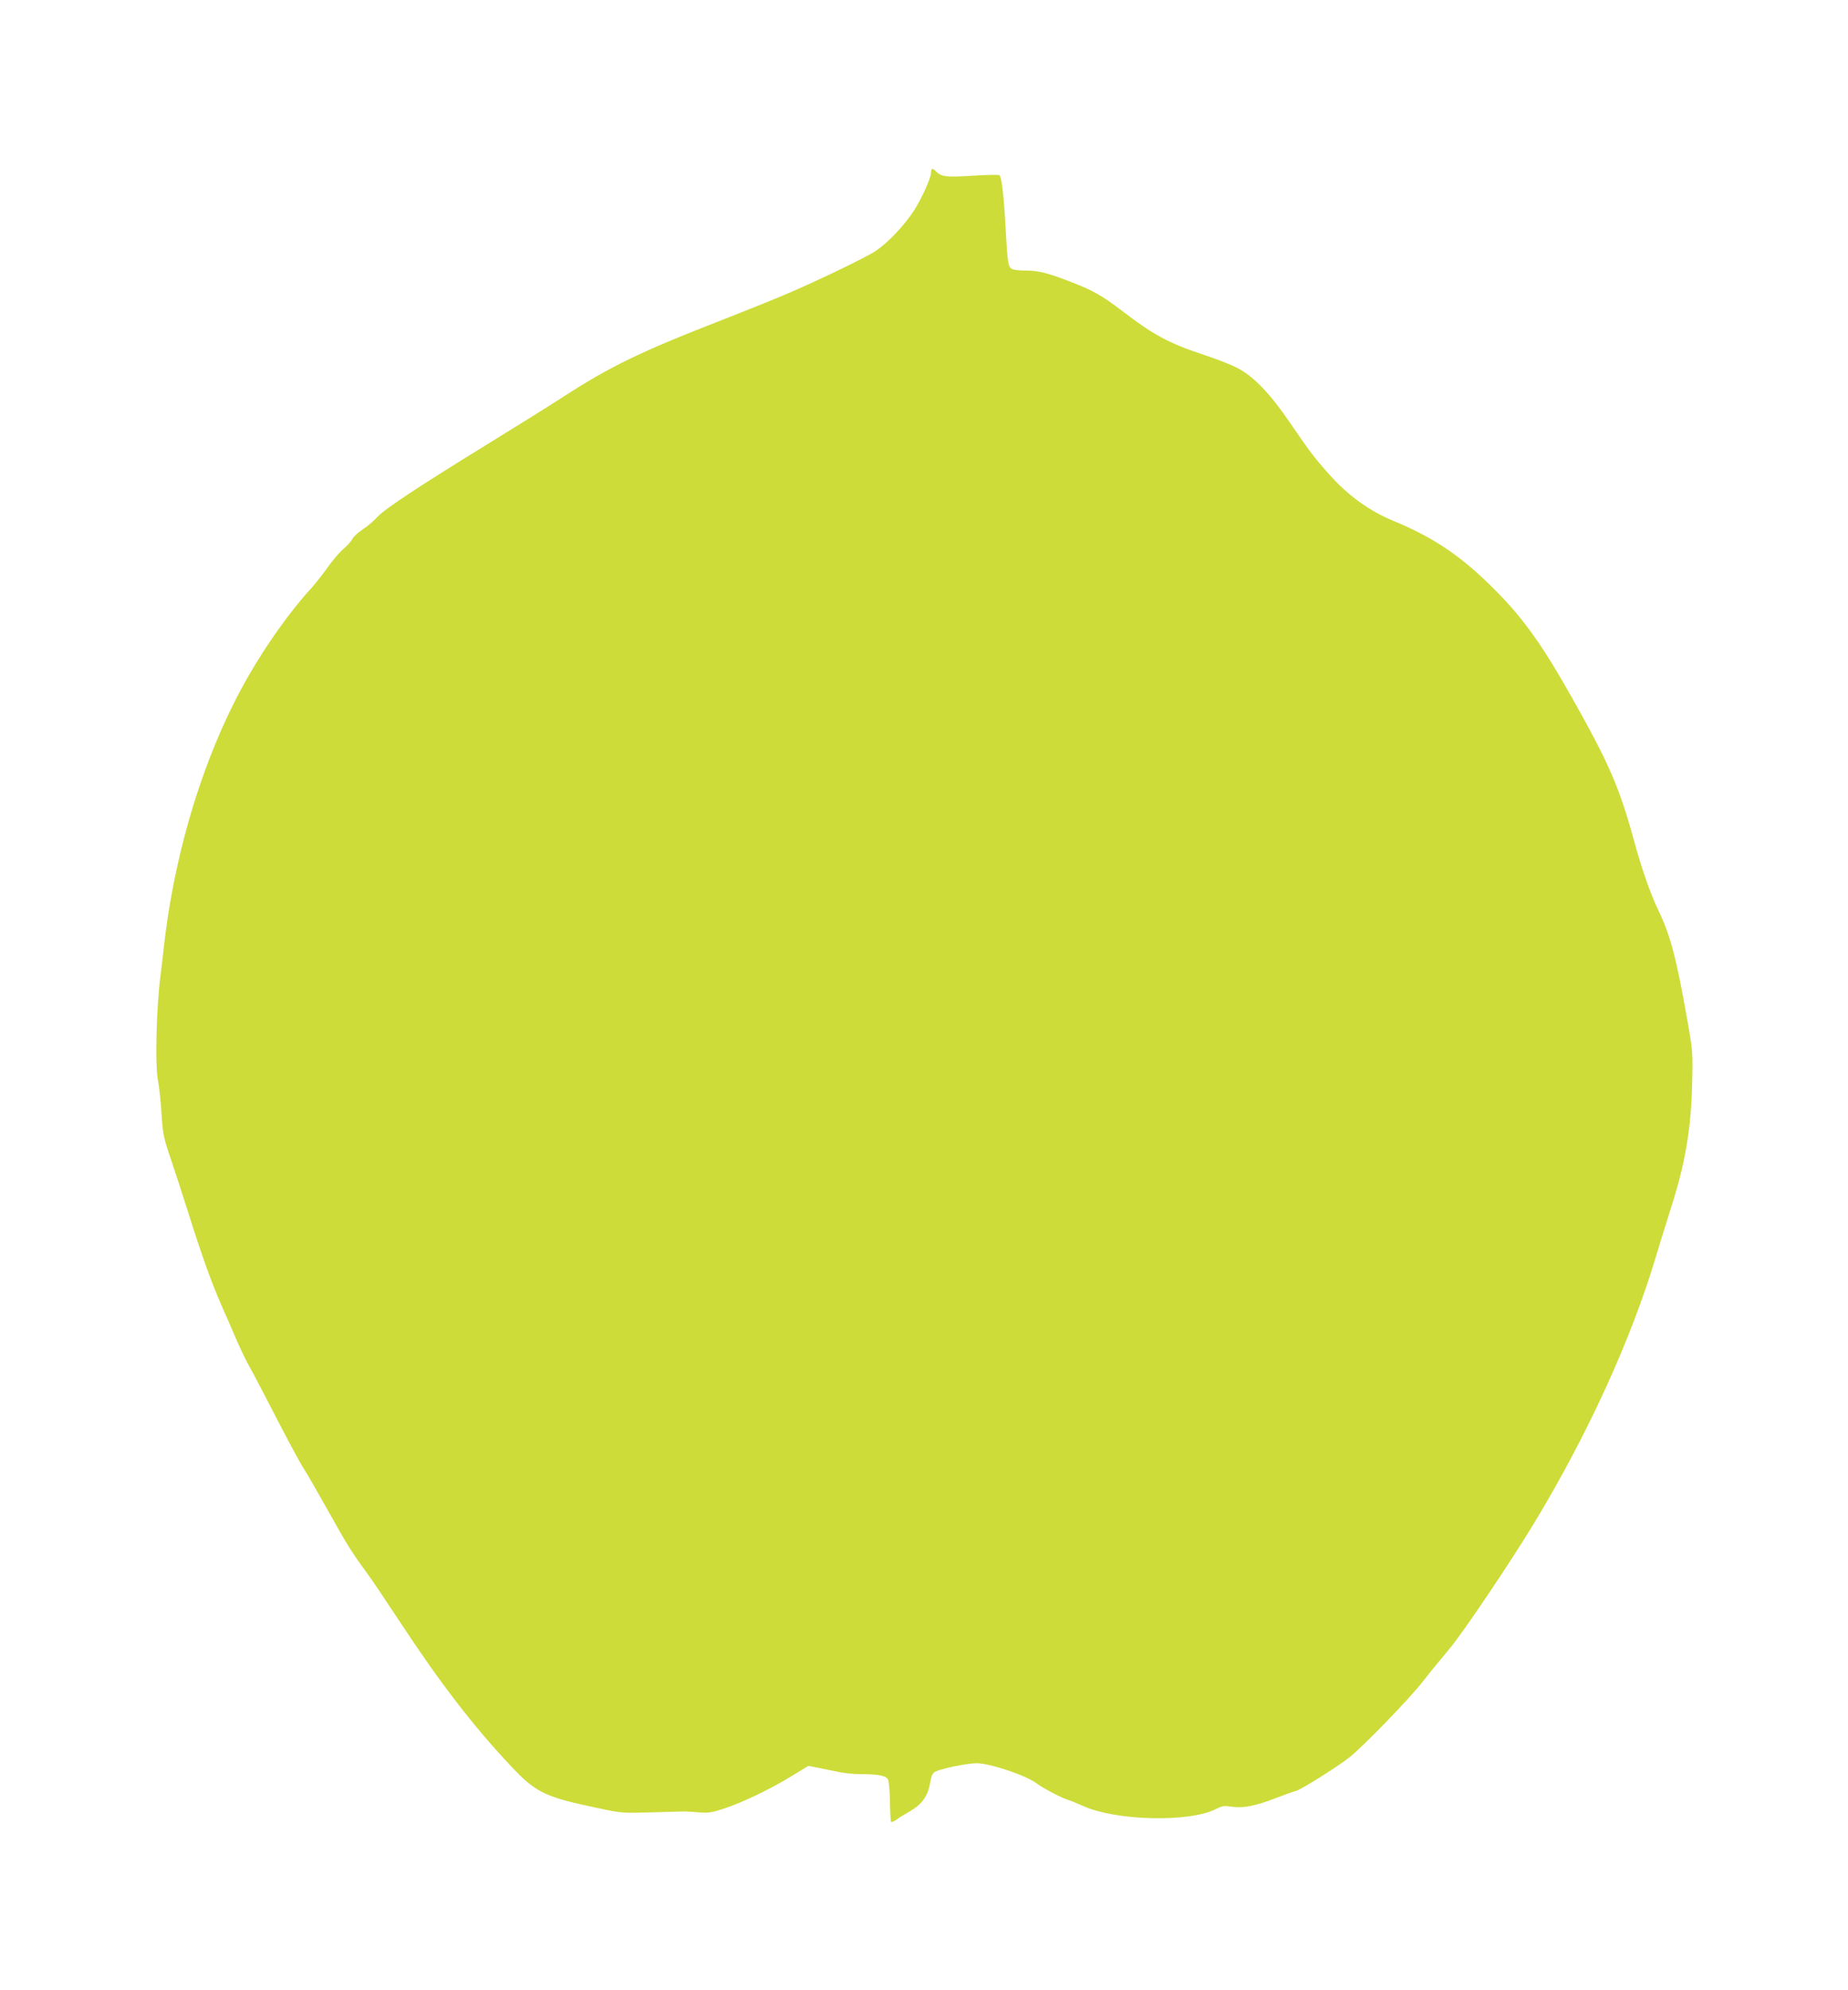 <?xml version="1.0" standalone="no"?>
<!DOCTYPE svg PUBLIC "-//W3C//DTD SVG 20010904//EN"
 "http://www.w3.org/TR/2001/REC-SVG-20010904/DTD/svg10.dtd">
<svg version="1.0" xmlns="http://www.w3.org/2000/svg"
 width="1189pt" height="1280pt" viewBox="0 0 1189 1280"
 preserveAspectRatio="xMidYMid meet">
<g transform="translate(0,1280) scale(0.1,-0.1)"
fill="#cddc39" stroke="none">
<path d="M5996 11713 c-3 -4 -6 -15 -6 -25 0 -34 -61 -167 -112 -246 -62 -94
-163 -201 -241 -254 -61 -42 -389 -200 -596 -287 -68 -29 -237 -97 -375 -151
-546 -212 -737 -304 -1056 -511 -74 -48 -279 -176 -455 -284 -473 -291 -673
-424 -725 -478 -25 -27 -68 -64 -97 -82 -29 -19 -59 -47 -67 -63 -9 -17 -34
-44 -56 -62 -22 -18 -68 -71 -102 -119 -33 -47 -85 -112 -115 -145 -121 -131
-279 -352 -393 -551 -282 -489 -481 -1133 -549 -1775 -7 -58 -14 -123 -17
-145 -29 -214 -38 -599 -16 -694 6 -30 16 -120 21 -201 9 -138 13 -156 59
-291 27 -79 77 -234 112 -344 83 -265 150 -453 217 -605 30 -69 75 -170 98
-225 24 -55 61 -131 83 -170 22 -38 99 -186 172 -328 73 -141 150 -285 173
-320 22 -34 94 -159 160 -277 116 -209 153 -268 251 -401 26 -35 123 -179 215
-319 255 -387 467 -662 706 -916 163 -174 219 -201 569 -274 145 -31 154 -31
335 -26 102 3 197 6 211 6 14 0 57 -2 95 -6 63 -5 82 -2 165 25 123 41 293
123 431 207 l110 67 57 -11 c31 -6 89 -18 127 -26 39 -9 104 -16 146 -16 118
0 168 -9 182 -34 6 -12 12 -71 13 -144 1 -68 4 -125 7 -129 4 -3 18 3 33 13
14 11 53 35 87 54 78 45 116 97 131 181 9 53 16 66 36 76 42 20 206 53 264 53
85 0 320 -79 386 -130 38 -29 159 -93 200 -105 14 -4 59 -22 101 -41 212 -95
684 -105 851 -19 41 20 55 23 97 16 74 -12 155 3 282 52 63 24 126 47 140 50
31 8 259 151 339 213 87 68 389 379 478 494 45 58 119 148 163 200 86 100 404
573 556 825 341 566 615 1166 773 1690 28 94 73 238 99 320 93 288 131 510
138 800 5 208 5 213 -32 420 -68 388 -108 541 -185 700 -51 106 -108 268 -159
456 -93 339 -161 494 -401 919 -202 358 -326 527 -536 730 -193 187 -366 300
-609 400 -156 65 -292 163 -413 299 -98 110 -126 148 -248 326 -131 193 -236
302 -340 357 -39 21 -139 60 -222 87 -222 74 -320 126 -523 282 -127 97 -187
131 -322 183 -152 60 -216 76 -300 76 -37 0 -76 4 -86 10 -25 13 -29 42 -41
264 -11 199 -25 325 -39 339 -4 4 -82 3 -173 -3 -173 -11 -200 -8 -237 29 -11
11 -22 17 -25 14z"/>
</g>
</svg>
